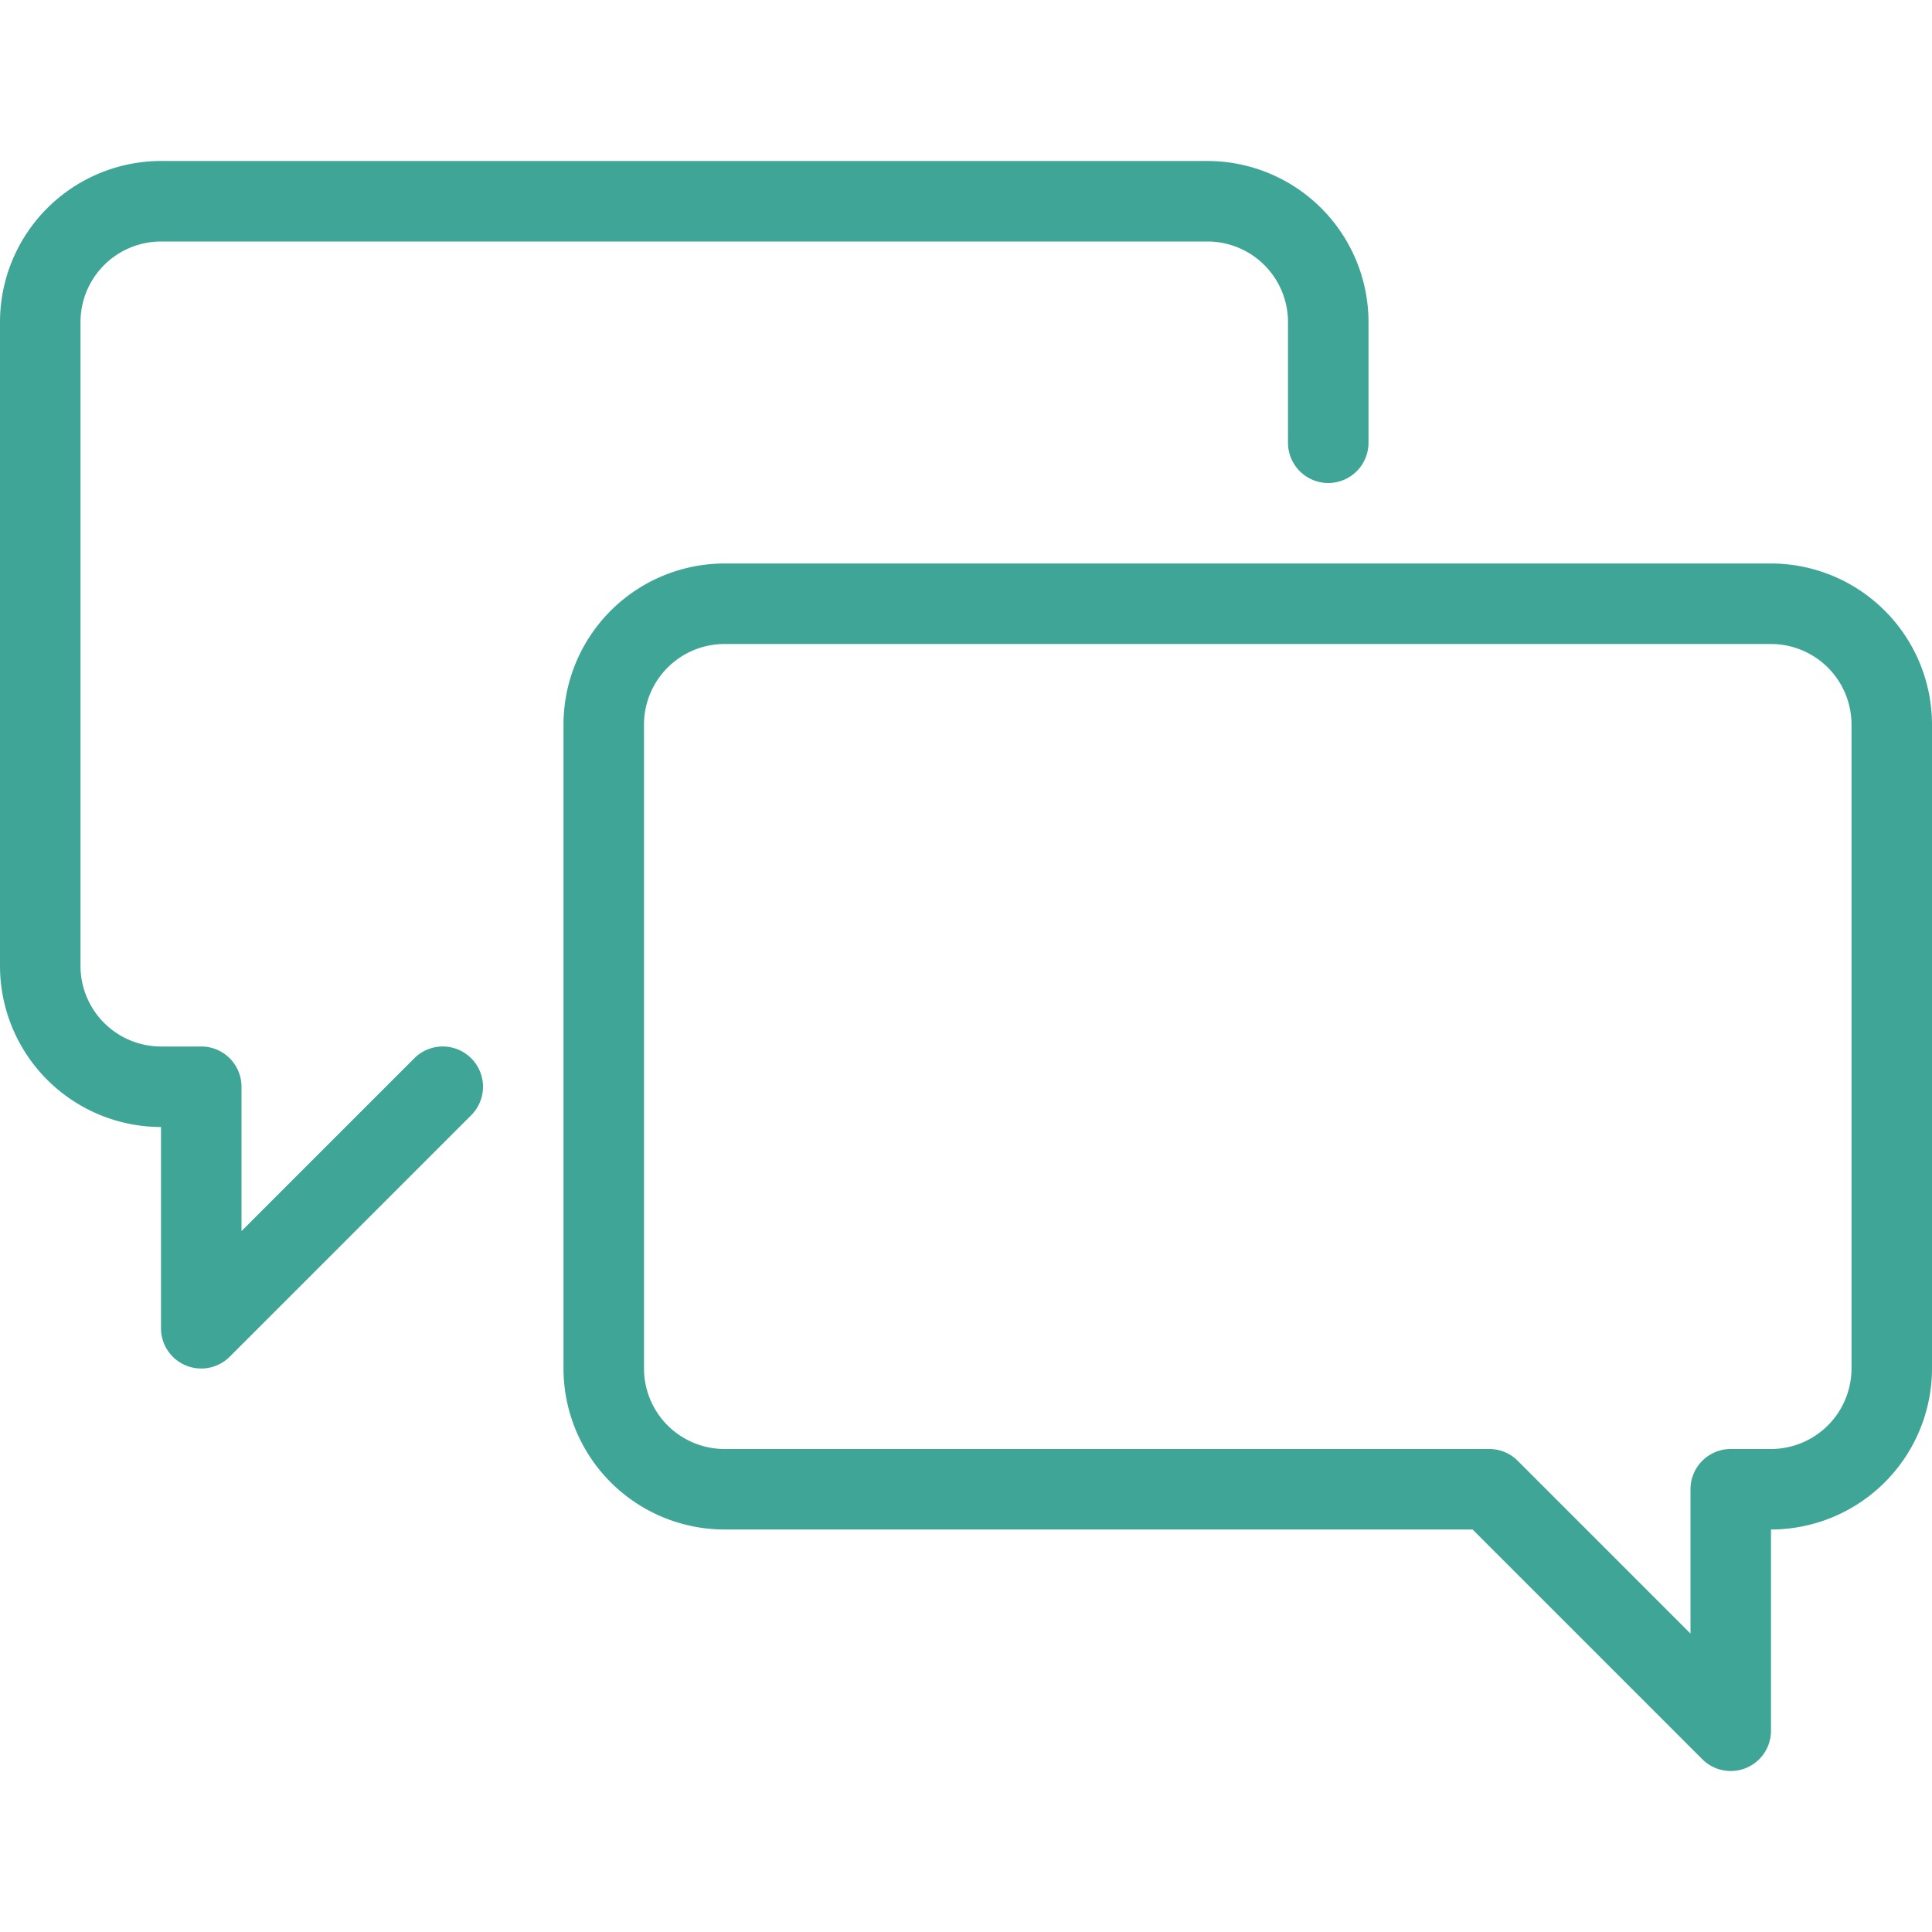 <?xml version="1.0" standalone="no"?><!DOCTYPE svg PUBLIC "-//W3C//DTD SVG 1.1//EN" "http://www.w3.org/Graphics/SVG/1.1/DTD/svg11.dtd"><svg t="1752030367077" class="icon" viewBox="0 0 1024 1024" version="1.1" xmlns="http://www.w3.org/2000/svg" p-id="26360" xmlns:xlink="http://www.w3.org/1999/xlink" width="256" height="256"><path d="M249.753 560.913a21.333 21.333 0 0 1 0 30.173l-128 128A21.333 21.333 0 0 1 85.333 704V597.333A85.427 85.427 0 0 1 0 512V170.667a85.427 85.427 0 0 1 85.333-85.333h554.667a85.427 85.427 0 0 1 85.333 85.333v64a21.333 21.333 0 0 1-42.667 0v-64a42.713 42.713 0 0 0-42.667-42.667H85.333a42.713 42.713 0 0 0-42.667 42.667v341.333a42.713 42.713 0 0 0 42.667 42.667h21.333a21.333 21.333 0 0 1 21.333 21.333v76.5l91.58-91.587a21.333 21.333 0 0 1 30.173 0zM1024 384v341.333a85.427 85.427 0 0 1-85.333 85.333v106.667a21.333 21.333 0 0 1-36.42 15.087L780.5 810.667H384a85.427 85.427 0 0 1-85.333-85.333V384a85.427 85.427 0 0 1 85.333-85.333h554.667a85.427 85.427 0 0 1 85.333 85.333z m-42.667 0a42.713 42.713 0 0 0-42.667-42.667H384a42.713 42.713 0 0 0-42.667 42.667v341.333a42.713 42.713 0 0 0 42.667 42.667h405.333a21.333 21.333 0 0 1 15.087 6.247L896 865.833V789.333a21.333 21.333 0 0 1 21.333-21.333h21.333a42.713 42.713 0 0 0 42.667-42.667z" fill="#3fa597" p-id="26361"></path></svg>